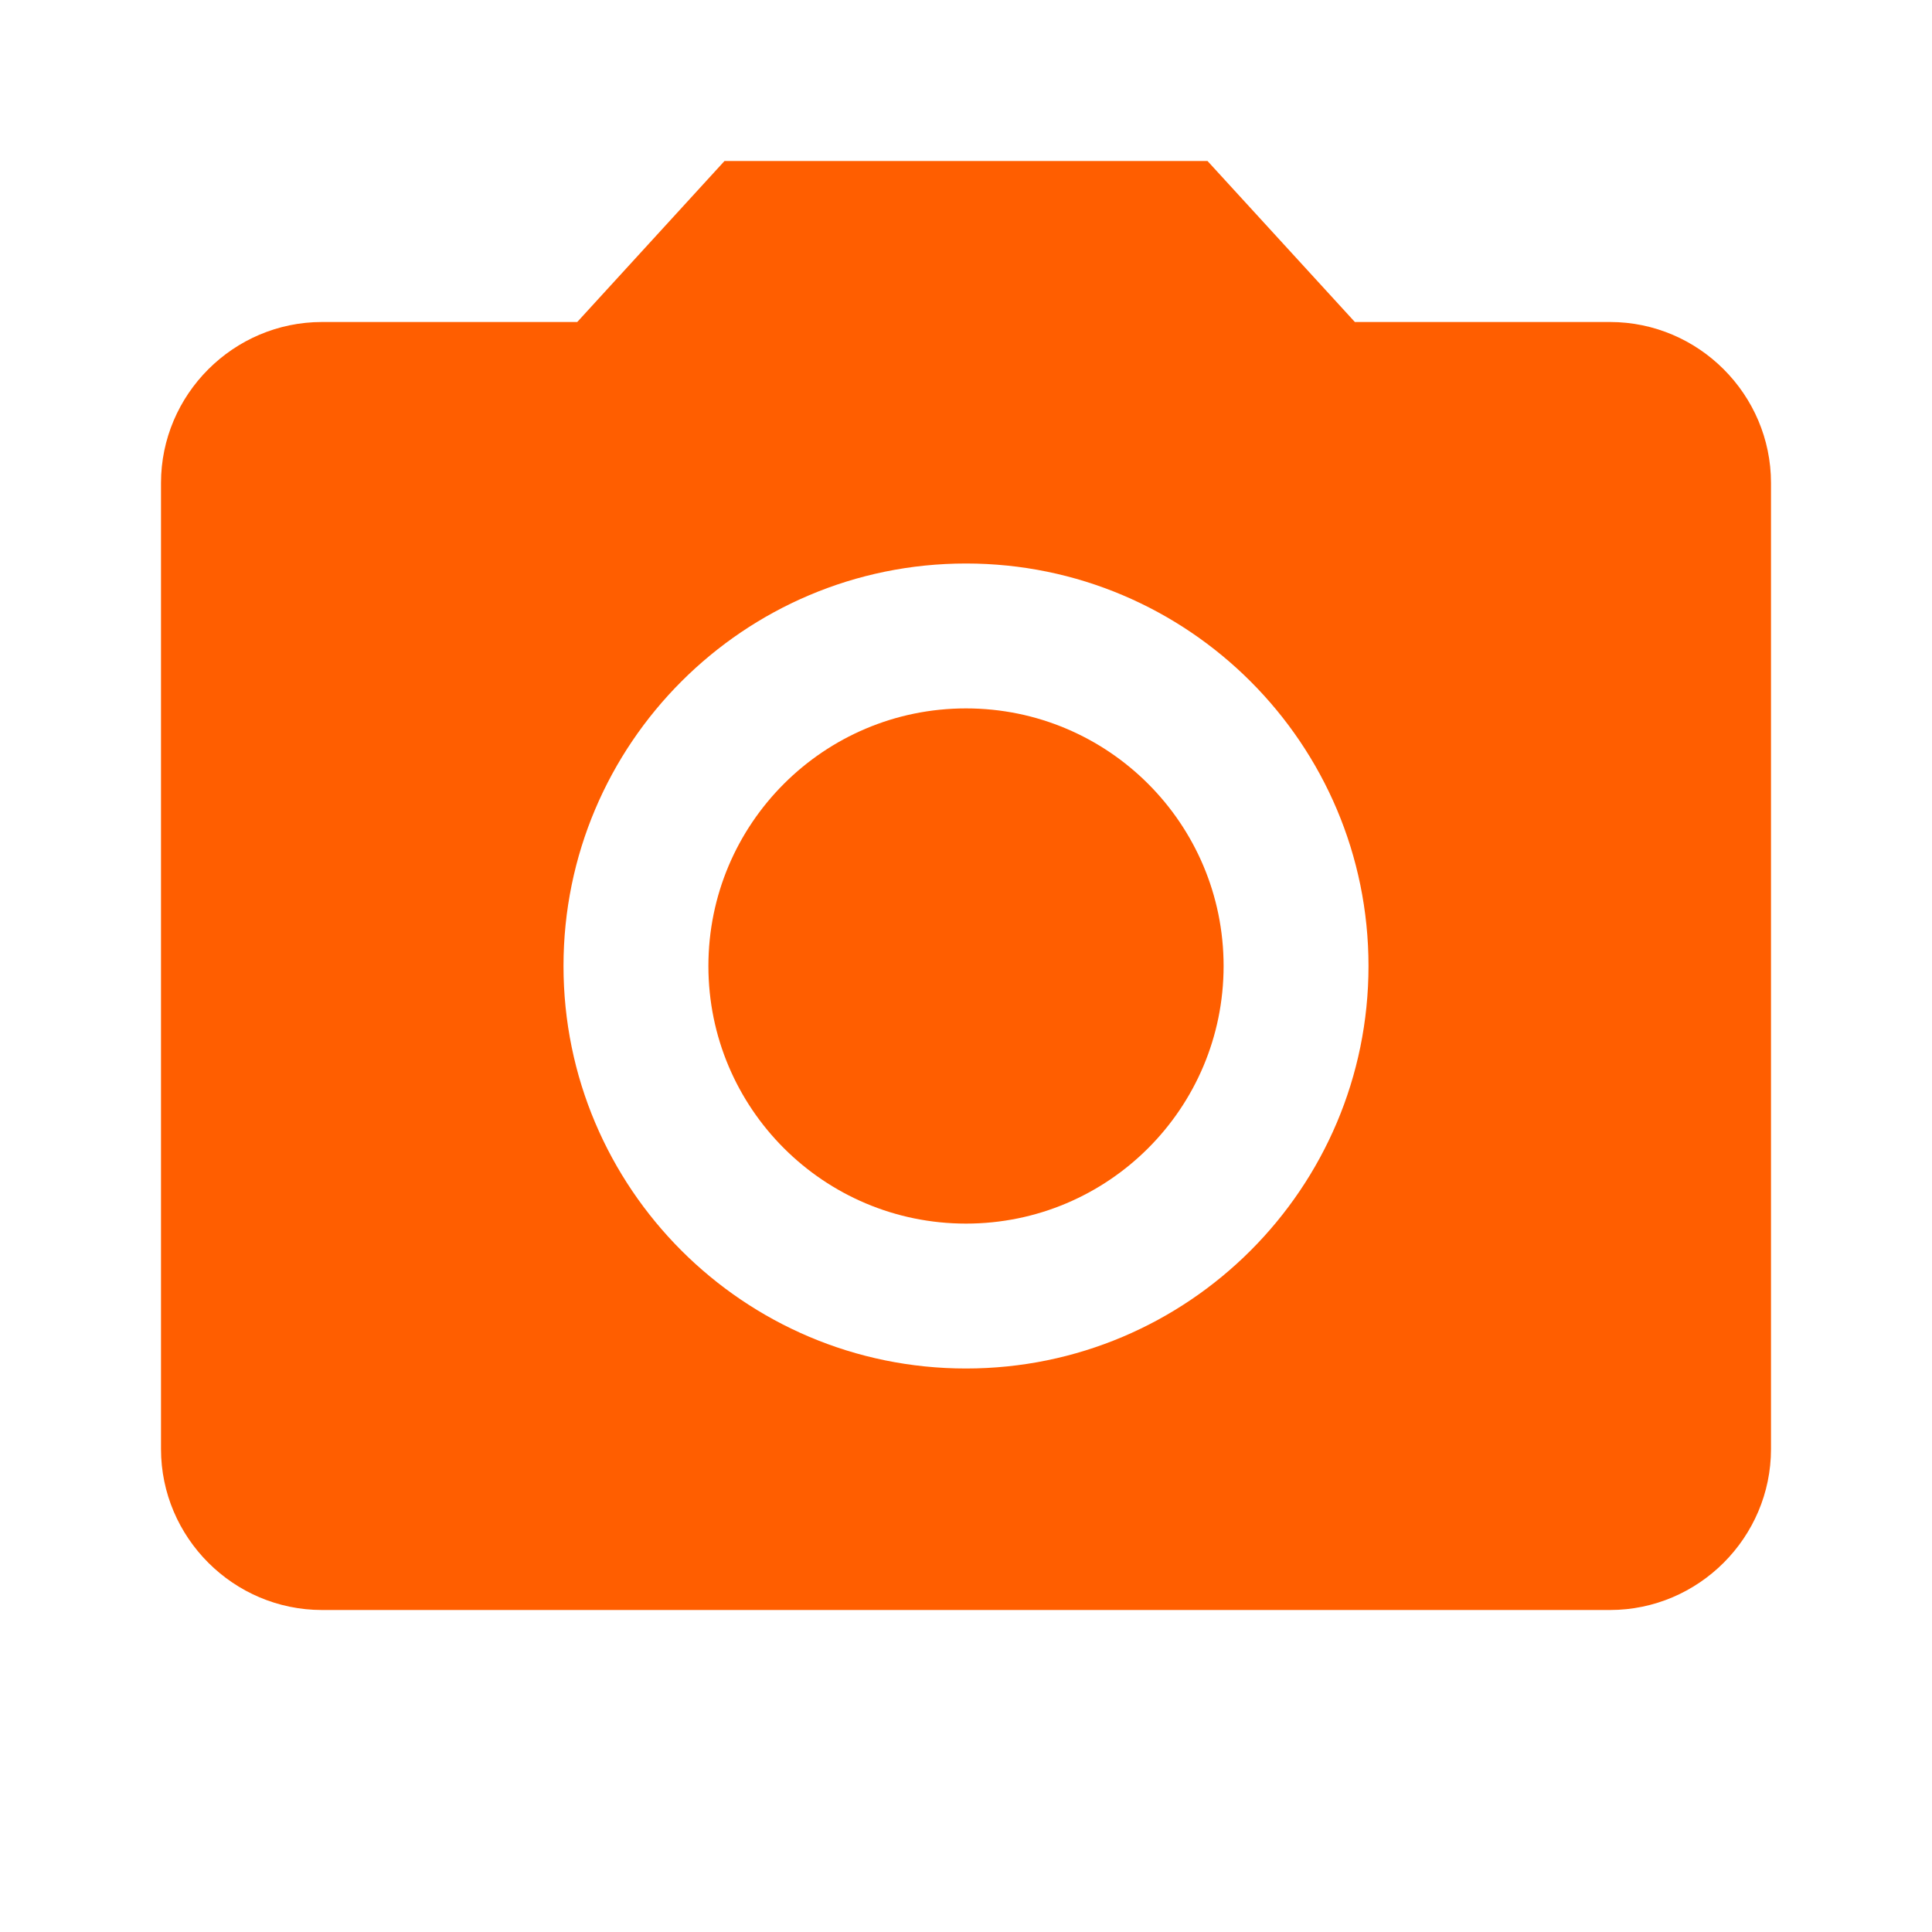 <?xml version="1.0" encoding="UTF-8"?> <svg xmlns="http://www.w3.org/2000/svg" width="18" height="18" viewBox="0 0 18 18" fill="none"> <path d="M9 11.4C10.326 11.4 11.4 10.326 11.4 9C11.4 7.675 10.326 6.6 9 6.6C7.675 6.6 6.6 7.675 6.6 9C6.6 10.326 7.675 11.4 9 11.4Z" fill="#FF5E00"></path> <path d="M6.75 1.5L5.378 3H3C2.175 3 1.5 3.675 1.5 4.5V13.5C1.5 14.325 2.175 15 3 15H15C15.825 15 16.5 14.325 16.5 13.5V4.5C16.5 3.675 15.825 3 15 3H12.623L11.25 1.5H6.75ZM9 12.75C6.93 12.75 5.25 11.07 5.25 9C5.25 6.93 6.93 5.25 9 5.25C11.07 5.25 12.75 6.93 12.75 9C12.75 11.07 11.07 12.75 9 12.75Z" fill="#FF5E00"></path> </svg> 